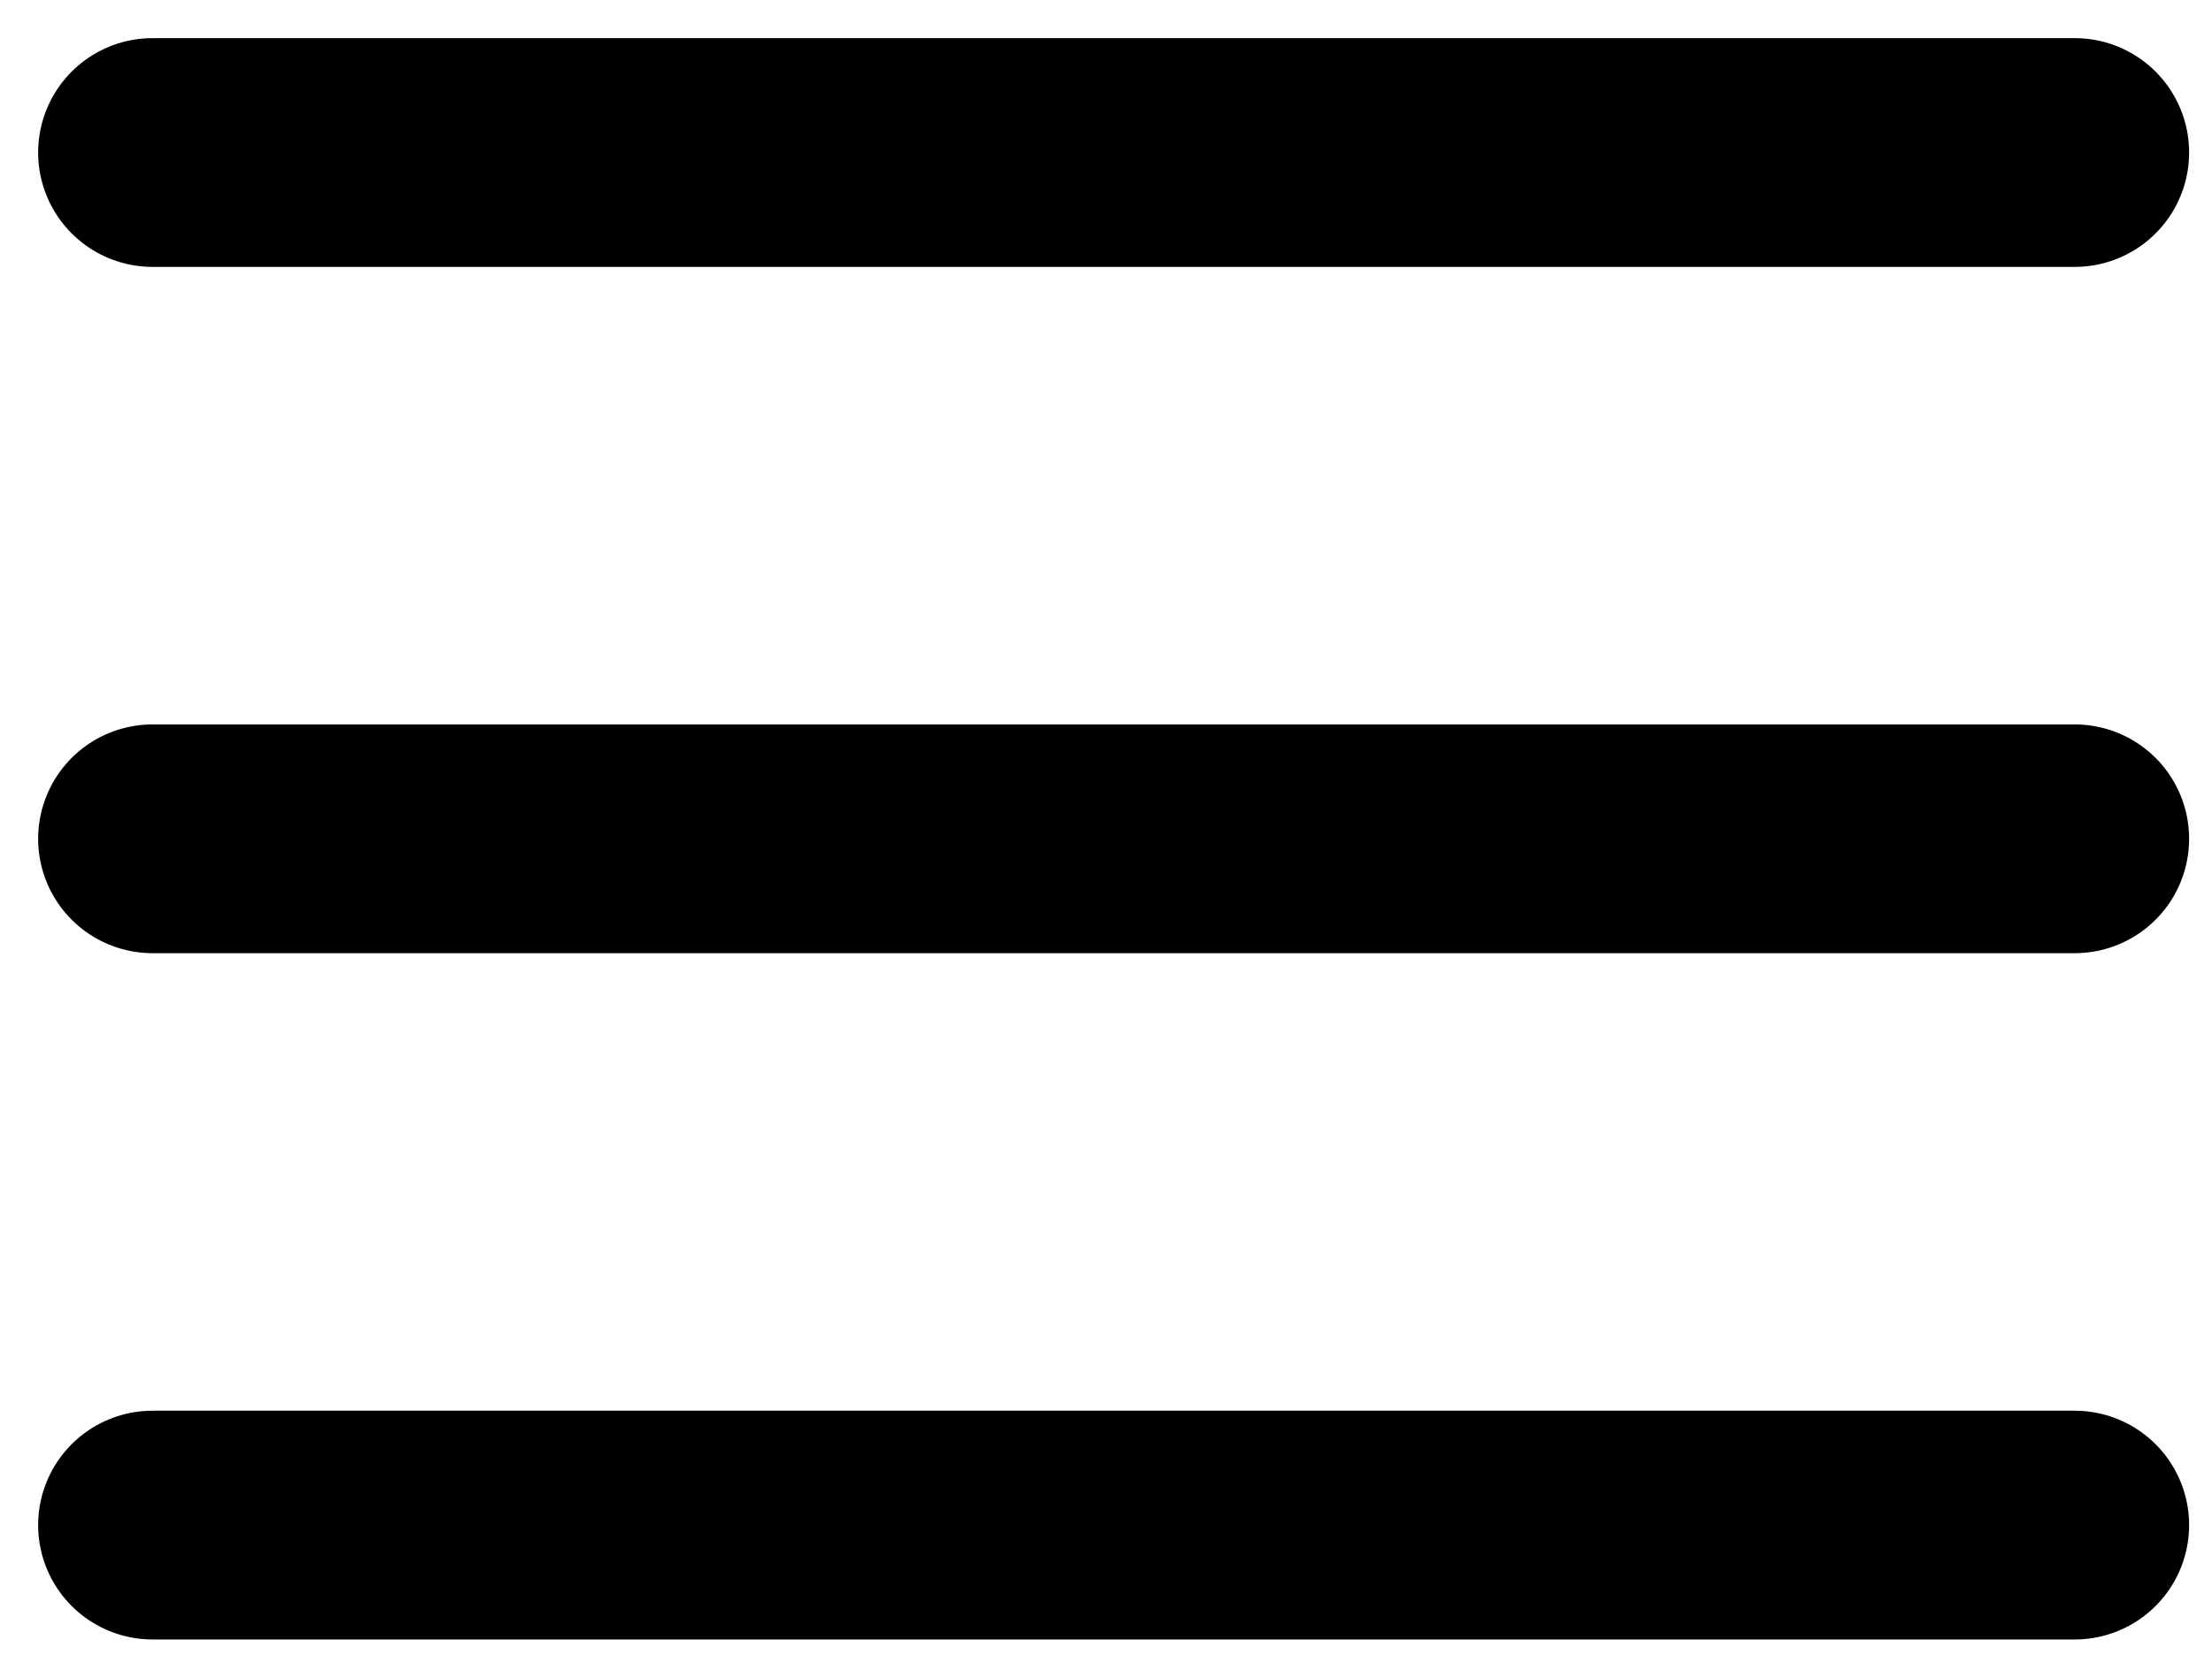 <svg width="29" height="22" viewBox="0 0 29 22" fill="none" xmlns="http://www.w3.org/2000/svg">
    <path d="M2 2H27.2" stroke="black" stroke-width="3" stroke-linecap="round"/>
    <path d="M2 11H27.2" stroke="black" stroke-width="3" stroke-linecap="round"/>
    <path d="M2 20H27.2" stroke="black" stroke-width="3" stroke-linecap="round"/>
</svg>
